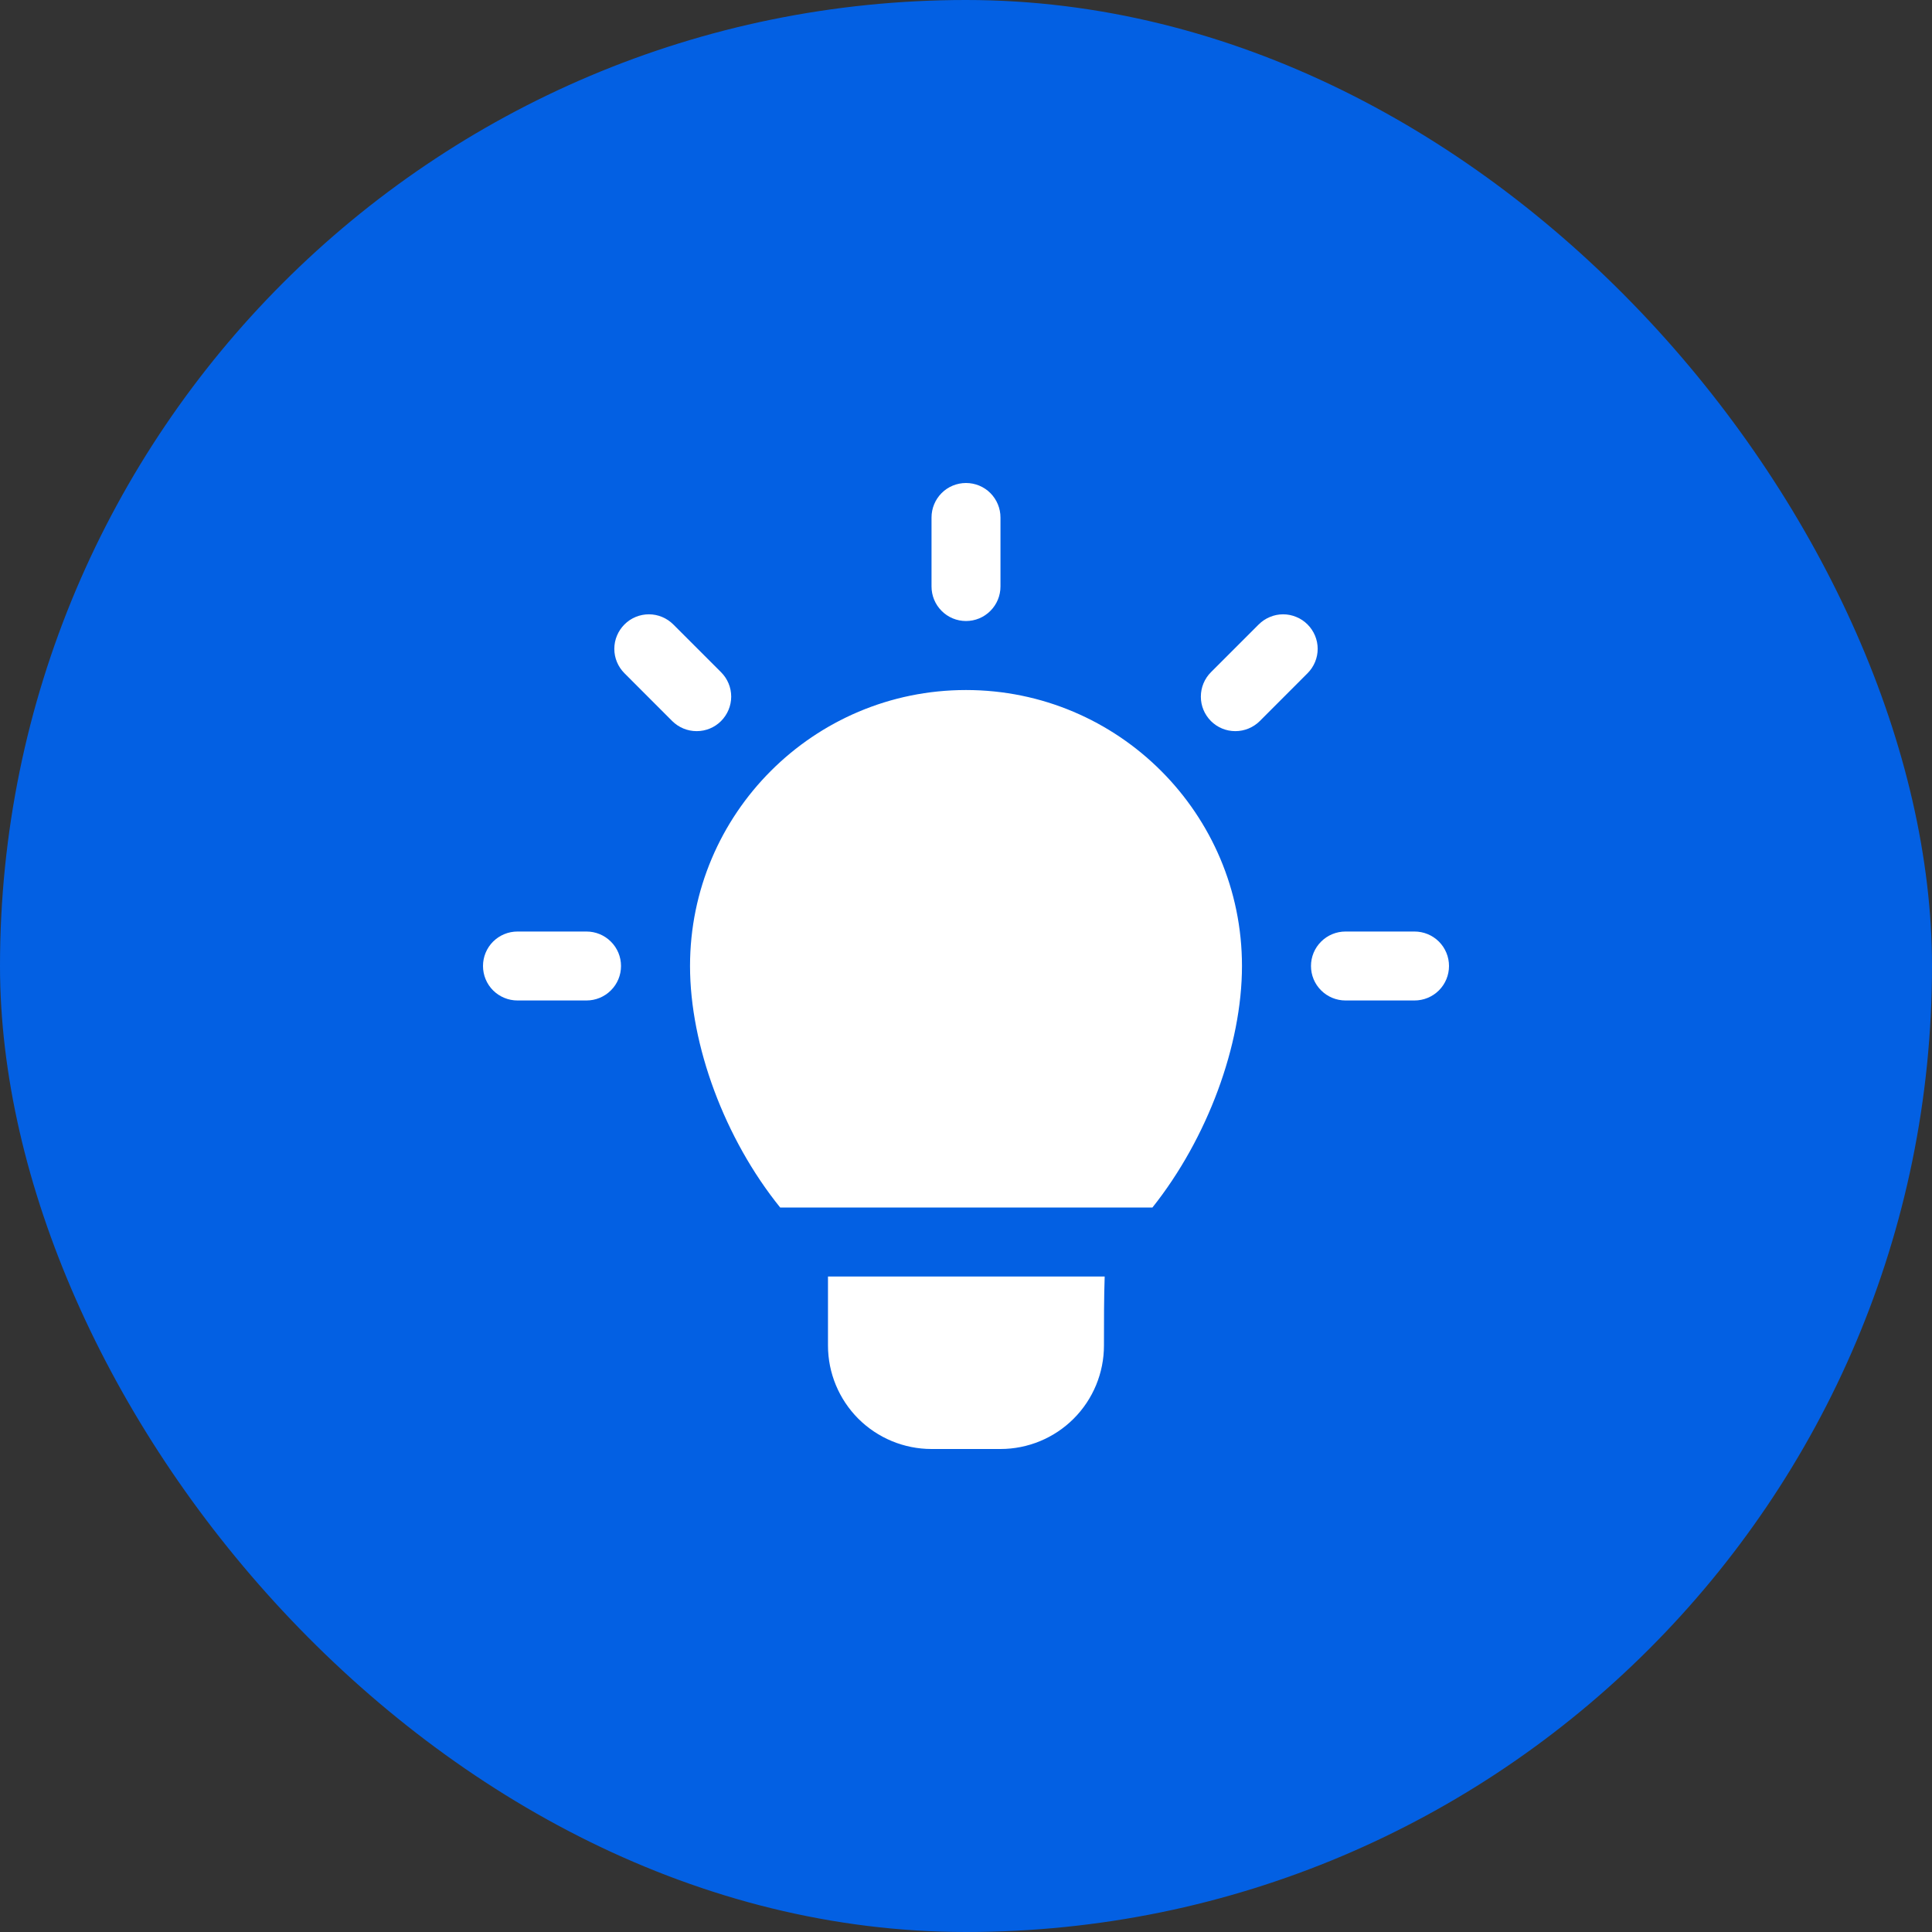 <?xml version="1.0" encoding="UTF-8"?> <svg xmlns="http://www.w3.org/2000/svg" width="32" height="32" viewBox="0 0 32 32" fill="none"><rect x="0" y="0" width="32" height="32" fill="#333333" stroke="none"/><rect width="32" height="32" rx="16" fill="#0360E3"></rect><path fill-rule="evenodd" clip-rule="evenodd" d="M12.922 20C12.003 18.862 11.429 17.314 11.429 16C11.429 13.477 13.477 11.429 16 11.429C18.523 11.429 20.571 13.477 20.571 16C20.571 17.311 19.998 18.857 19.088 20H12.922ZM18.297 21.143C18.285 21.47 18.285 21.894 18.285 22.286C18.285 22.74 18.105 23.176 17.783 23.498C17.462 23.819 17.026 24 16.571 24H15.429C14.974 24 14.538 23.819 14.216 23.498C13.895 23.176 13.714 22.74 13.714 22.286V21.143H18.297ZM15.429 8.571C15.429 8.42 15.489 8.275 15.596 8.167C15.703 8.06 15.848 8 16 8C16.152 8 16.297 8.06 16.404 8.167C16.511 8.275 16.571 8.42 16.571 8.571V9.714C16.571 9.866 16.511 10.011 16.404 10.118C16.297 10.226 16.152 10.286 16 10.286C15.848 10.286 15.703 10.226 15.596 10.118C15.489 10.011 15.429 9.866 15.429 9.714V8.571ZM10.343 11.151C10.236 11.044 10.175 10.899 10.175 10.747C10.175 10.595 10.236 10.45 10.343 10.343C10.45 10.235 10.596 10.175 10.748 10.175C10.899 10.175 11.045 10.236 11.152 10.343L11.943 11.134C12.05 11.241 12.111 11.386 12.111 11.538C12.111 11.69 12.05 11.835 11.943 11.943C11.836 12.05 11.691 12.11 11.539 12.11C11.387 12.11 11.242 12.05 11.134 11.943L10.343 11.151ZM8.571 16.571C8.42 16.571 8.275 16.511 8.167 16.404C8.06 16.297 8 16.152 8 16C8 15.848 8.06 15.703 8.167 15.596C8.275 15.489 8.42 15.429 8.571 15.429H9.714C9.866 15.429 10.011 15.489 10.118 15.596C10.226 15.703 10.286 15.848 10.286 16C10.286 16.152 10.226 16.297 10.118 16.404C10.011 16.511 9.866 16.571 9.714 16.571H8.571ZM22.286 16.571C22.134 16.571 21.989 16.511 21.882 16.404C21.774 16.297 21.714 16.152 21.714 16C21.714 15.848 21.774 15.703 21.882 15.596C21.989 15.489 22.134 15.429 22.286 15.429H23.429C23.58 15.429 23.726 15.489 23.833 15.596C23.94 15.703 24 15.848 24 16C24 16.152 23.94 16.297 23.833 16.404C23.726 16.511 23.58 16.571 23.429 16.571H22.286ZM20.866 11.943C20.758 12.05 20.613 12.11 20.461 12.11C20.309 12.11 20.164 12.05 20.057 11.943C19.95 11.835 19.889 11.69 19.89 11.538C19.89 11.386 19.95 11.241 20.057 11.134L20.848 10.343C20.901 10.29 20.964 10.248 21.034 10.219C21.103 10.19 21.177 10.175 21.252 10.175C21.328 10.175 21.402 10.19 21.471 10.219C21.541 10.247 21.604 10.29 21.657 10.343C21.71 10.396 21.752 10.459 21.781 10.528C21.81 10.598 21.825 10.672 21.825 10.747C21.825 10.822 21.81 10.896 21.781 10.966C21.752 11.035 21.71 11.098 21.657 11.151L20.866 11.943Z" fill="white"></path></svg> 